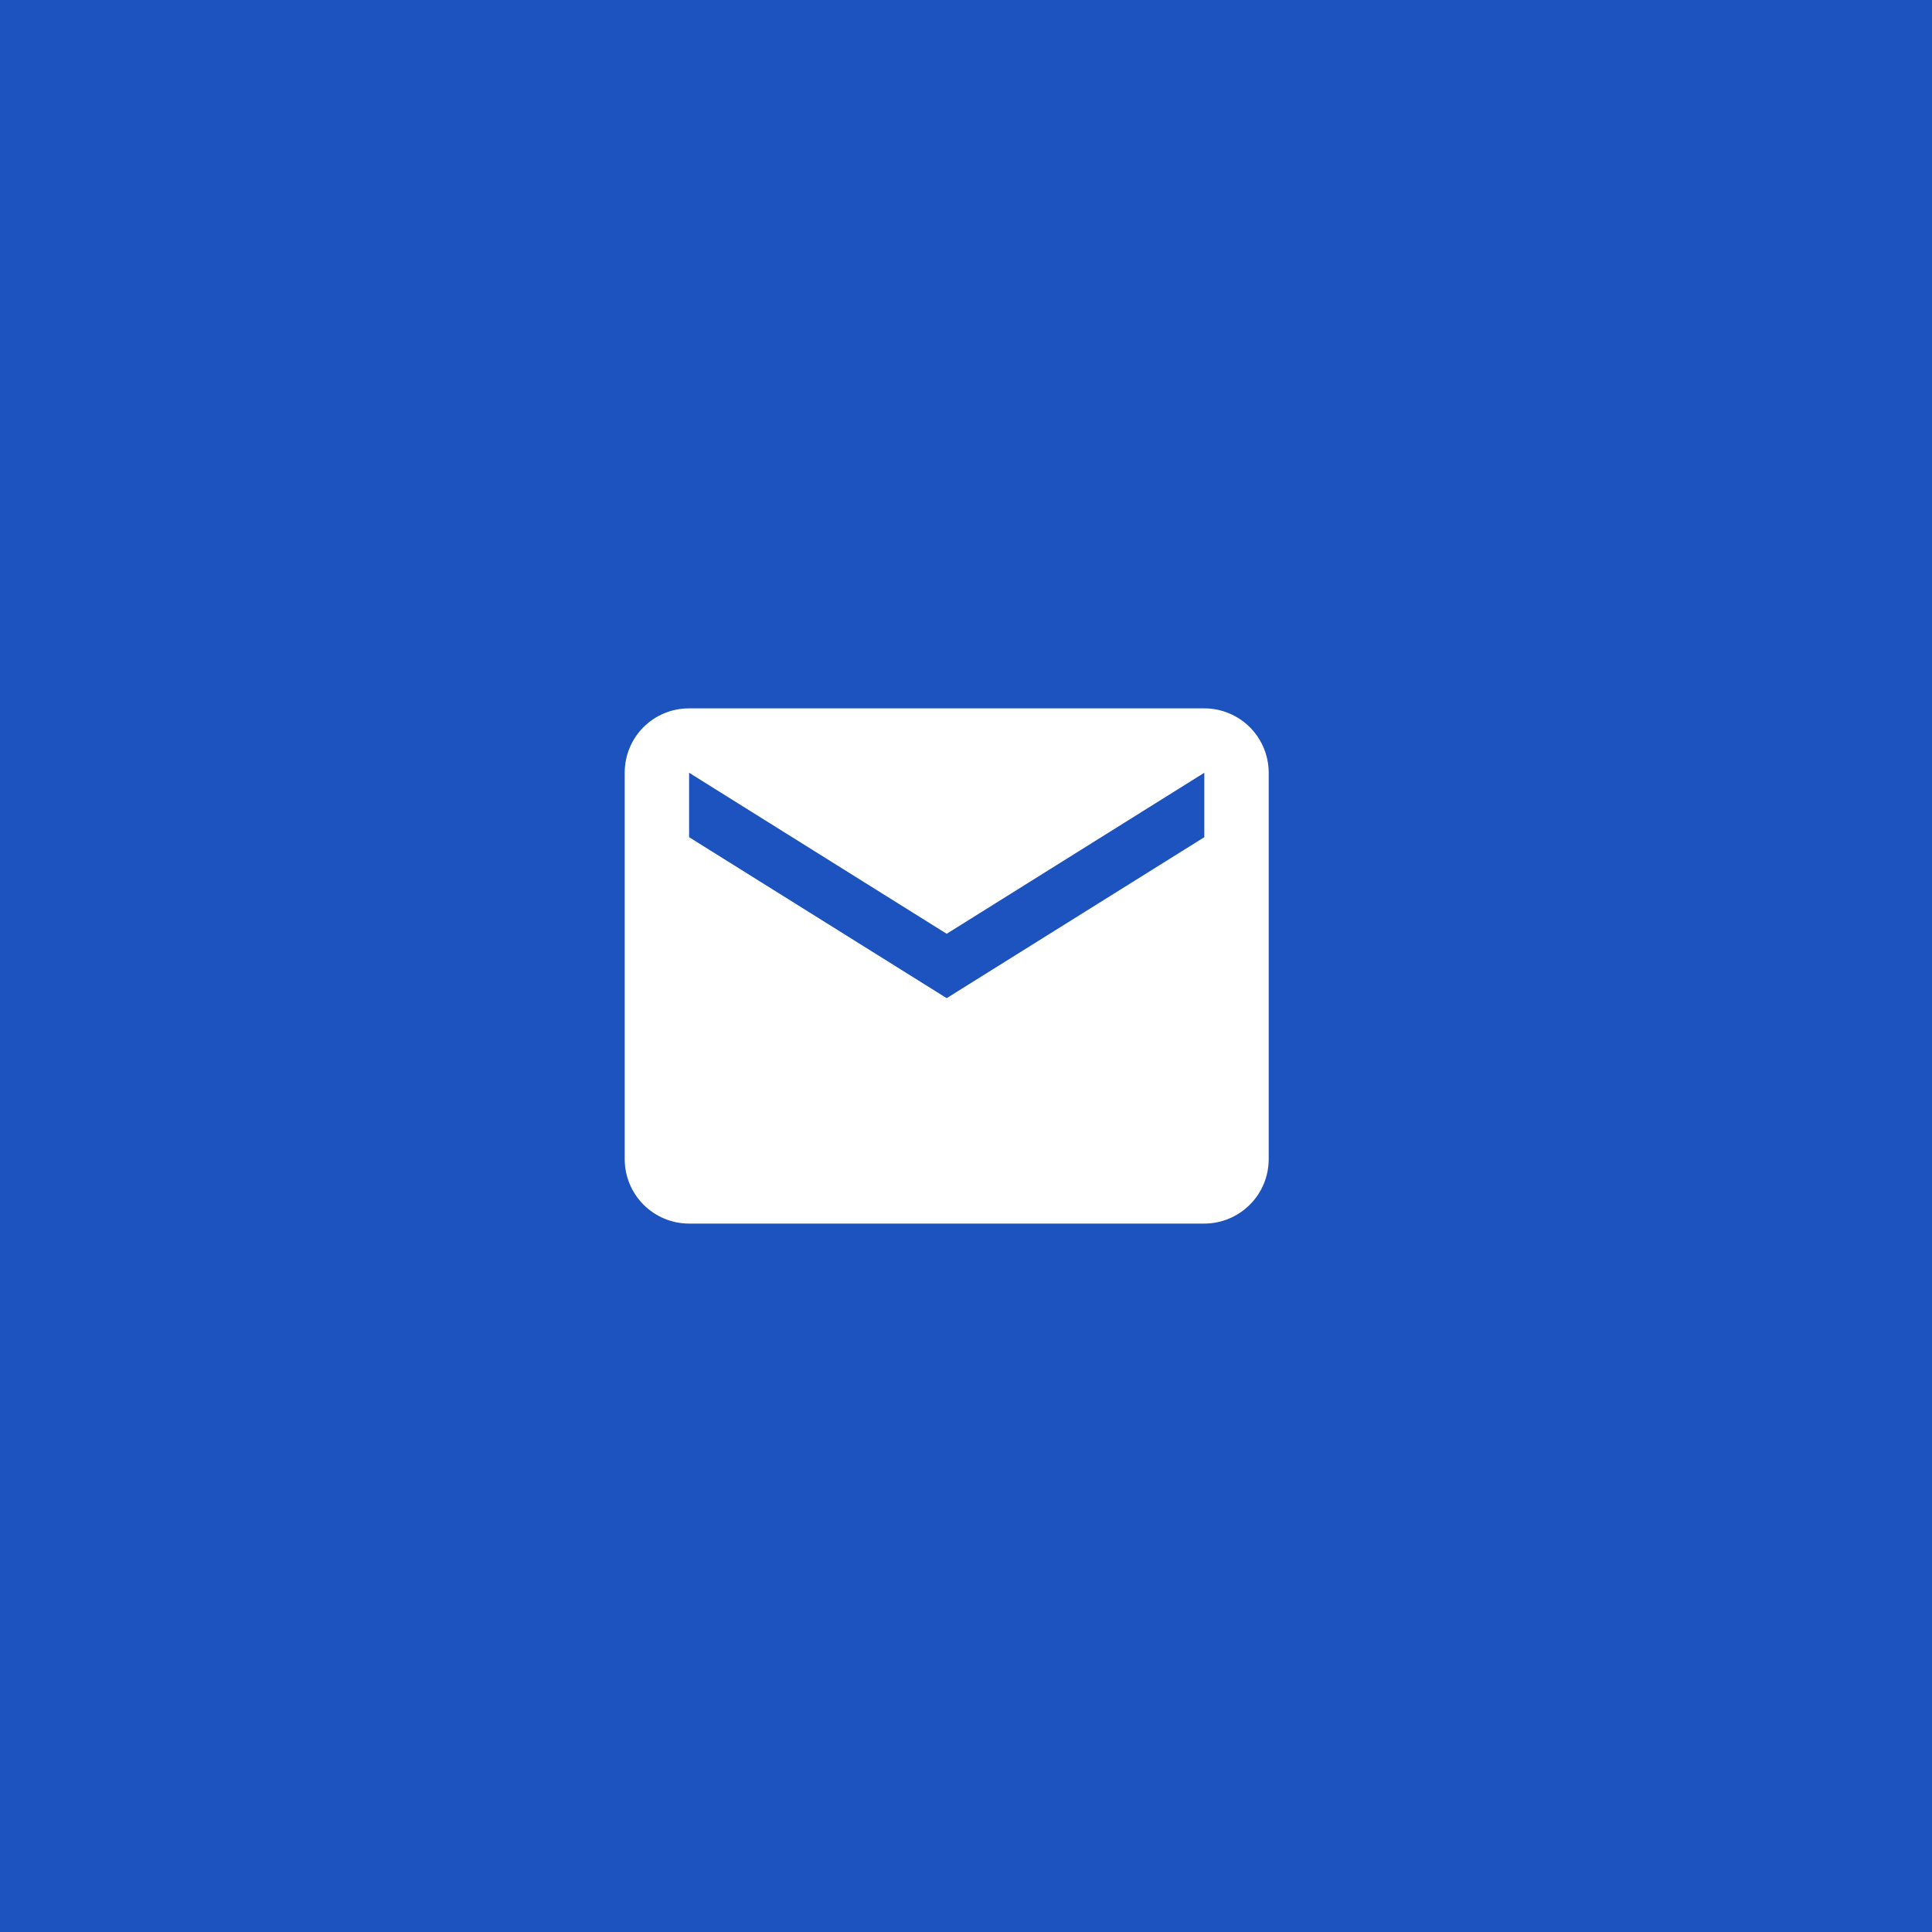 <svg width="40" height="40" viewBox="0 0 40 40" fill="none" xmlns="http://www.w3.org/2000/svg">
<rect width="40" height="40" fill="#1C53BE"/>
<path d="M24.934 17.333L19.6 20.666L14.267 17.333V15.999L19.6 19.333L24.934 15.999M24.934 14.666H14.267C13.527 14.666 12.934 15.259 12.934 15.999V23.999C12.934 24.353 13.074 24.692 13.324 24.942C13.574 25.192 13.913 25.333 14.267 25.333H24.934C25.287 25.333 25.626 25.192 25.876 24.942C26.127 24.692 26.267 24.353 26.267 23.999V15.999C26.267 15.646 26.127 15.307 25.876 15.056C25.626 14.806 25.287 14.666 24.934 14.666Z" fill="white"/>
</svg>
